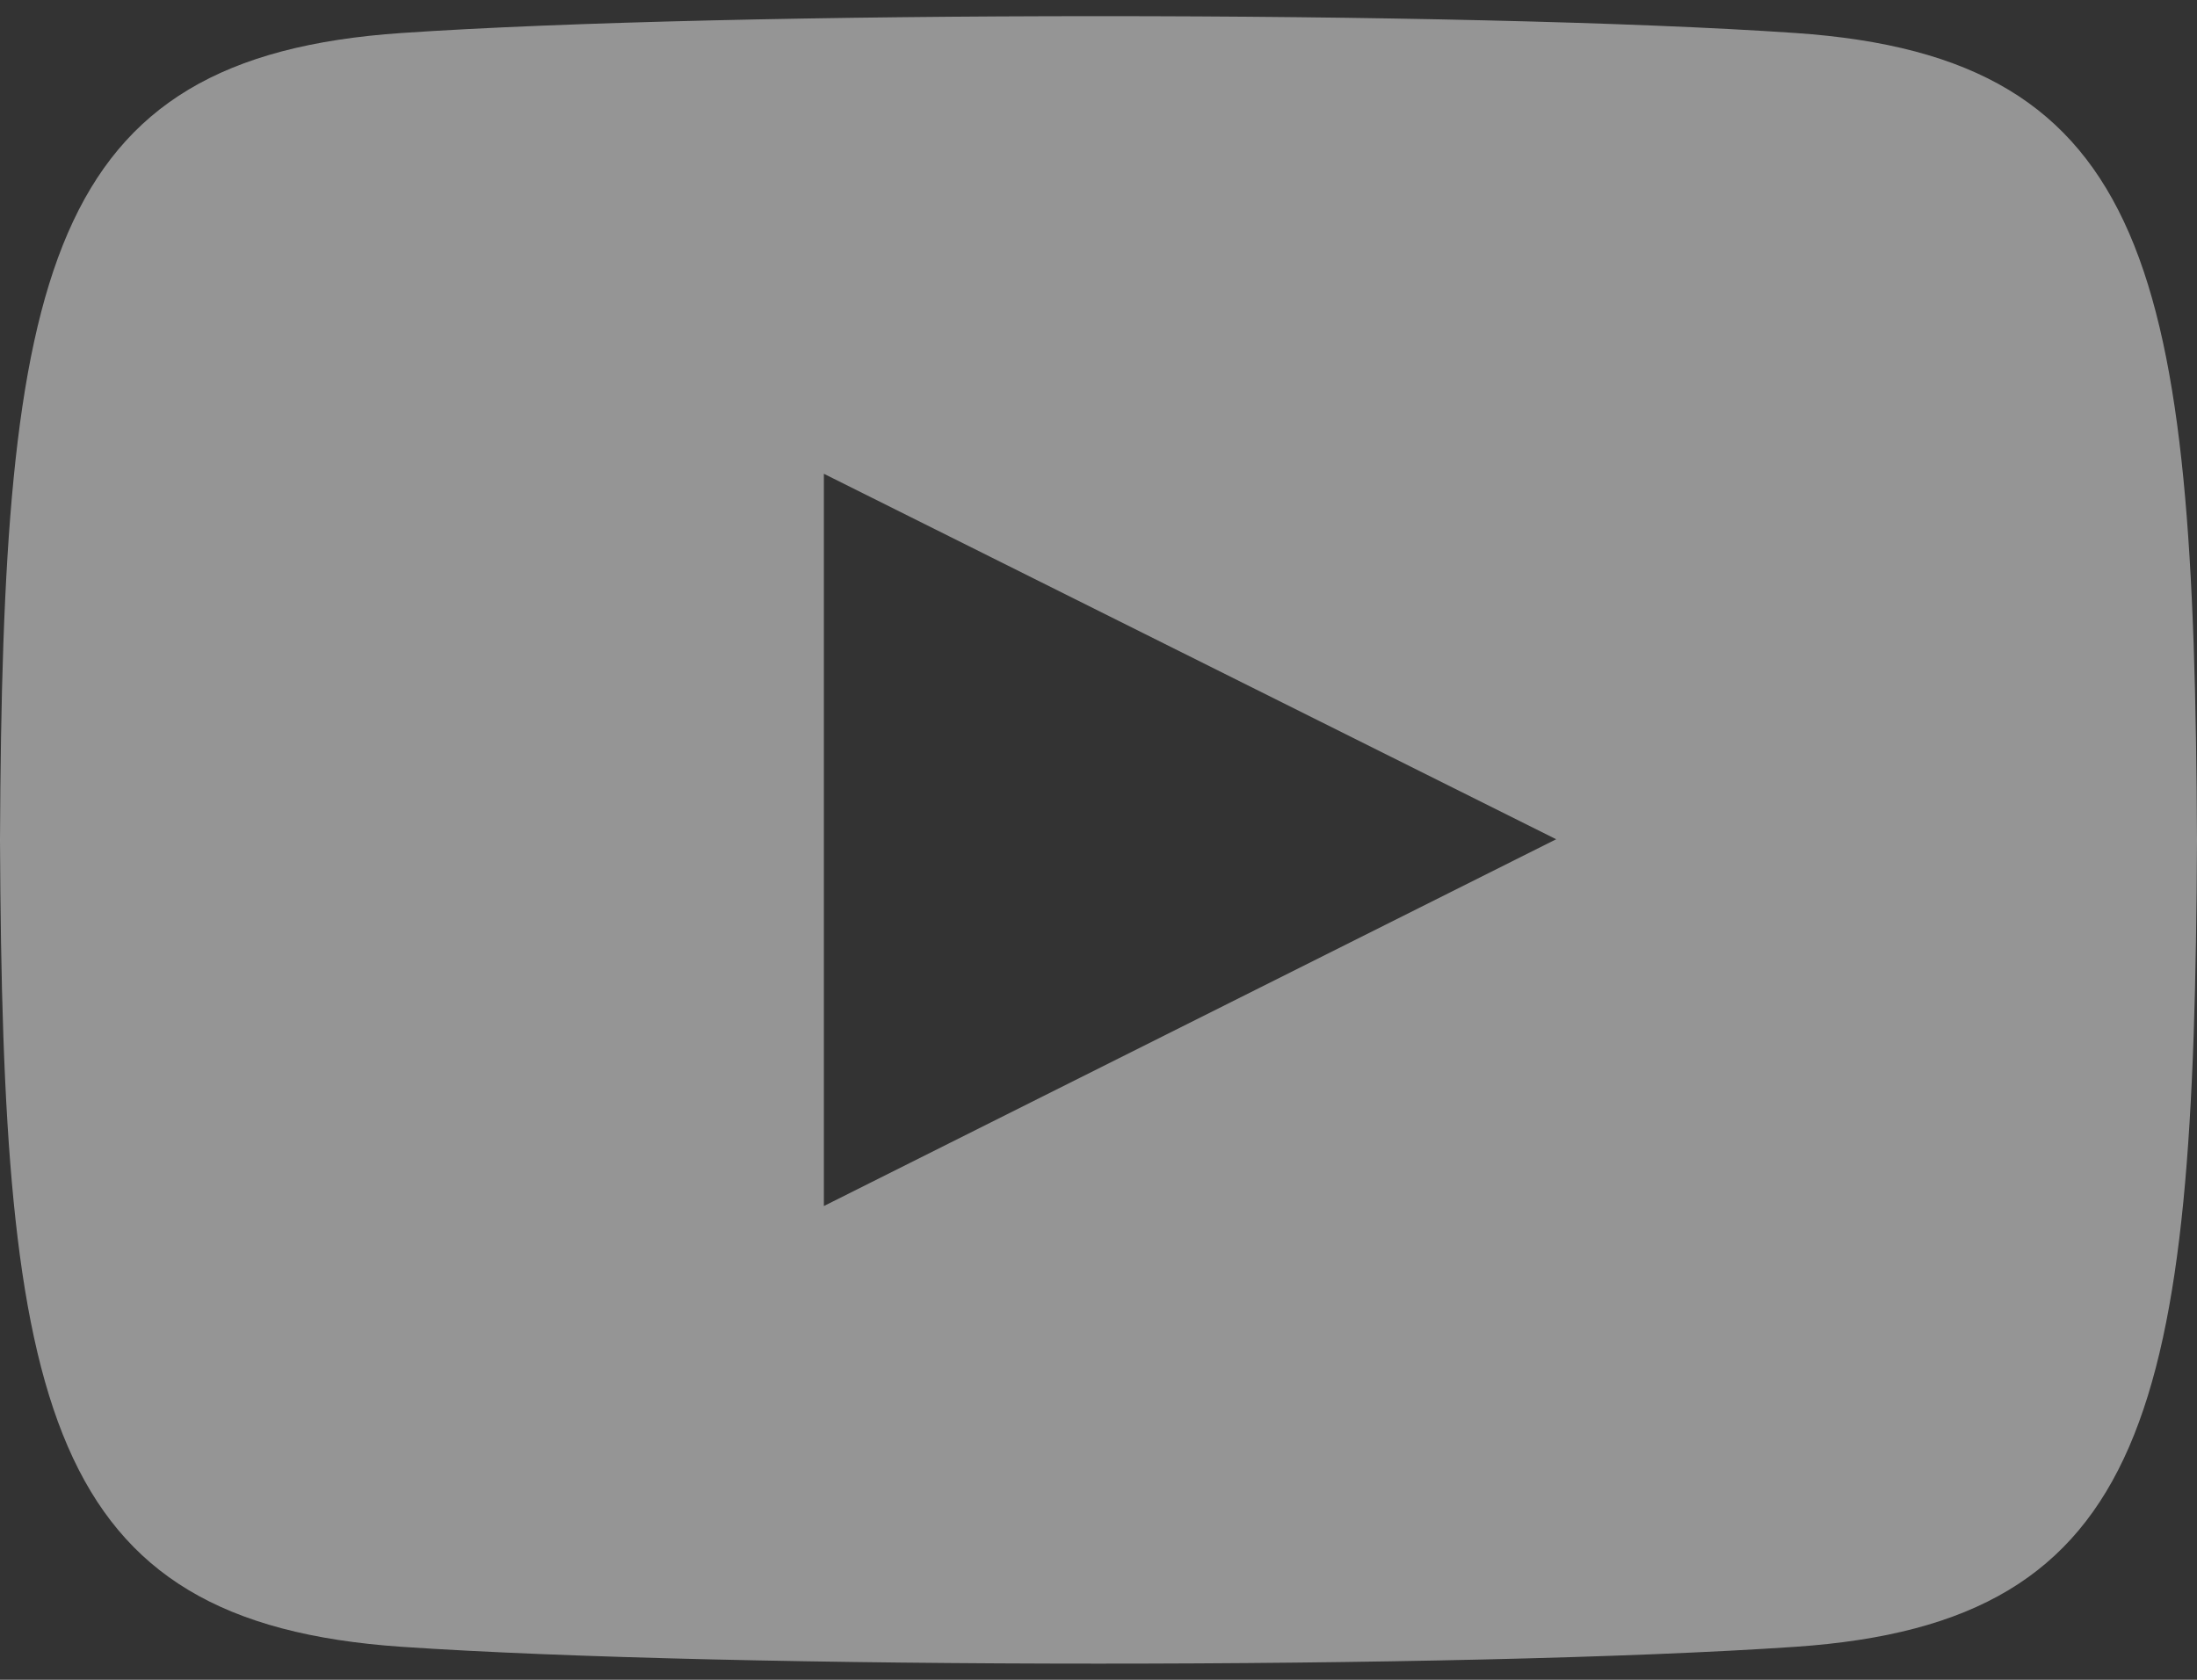 <svg width="34" height="26" viewBox="0 0 34 26" fill="none" xmlns="http://www.w3.org/2000/svg">
<rect x="0" y="0" width="34" height="26" fill="#333333" stroke="none"/>
<path d="M27.788 0.511C22.682 0.162 11.311 0.164 6.212 0.511C0.691 0.887 0.041 4.222 0 13C0.041 21.762 0.686 25.111 6.212 25.489C11.312 25.836 22.682 25.838 27.788 25.489C33.309 25.112 33.959 21.778 34 13C33.959 4.238 33.314 0.889 27.788 0.511ZM12.75 18.667V7.333L24.083 12.99L12.75 18.667Z" fill="#F9F9F9" fill-opacity="0.5"/>
</svg>
